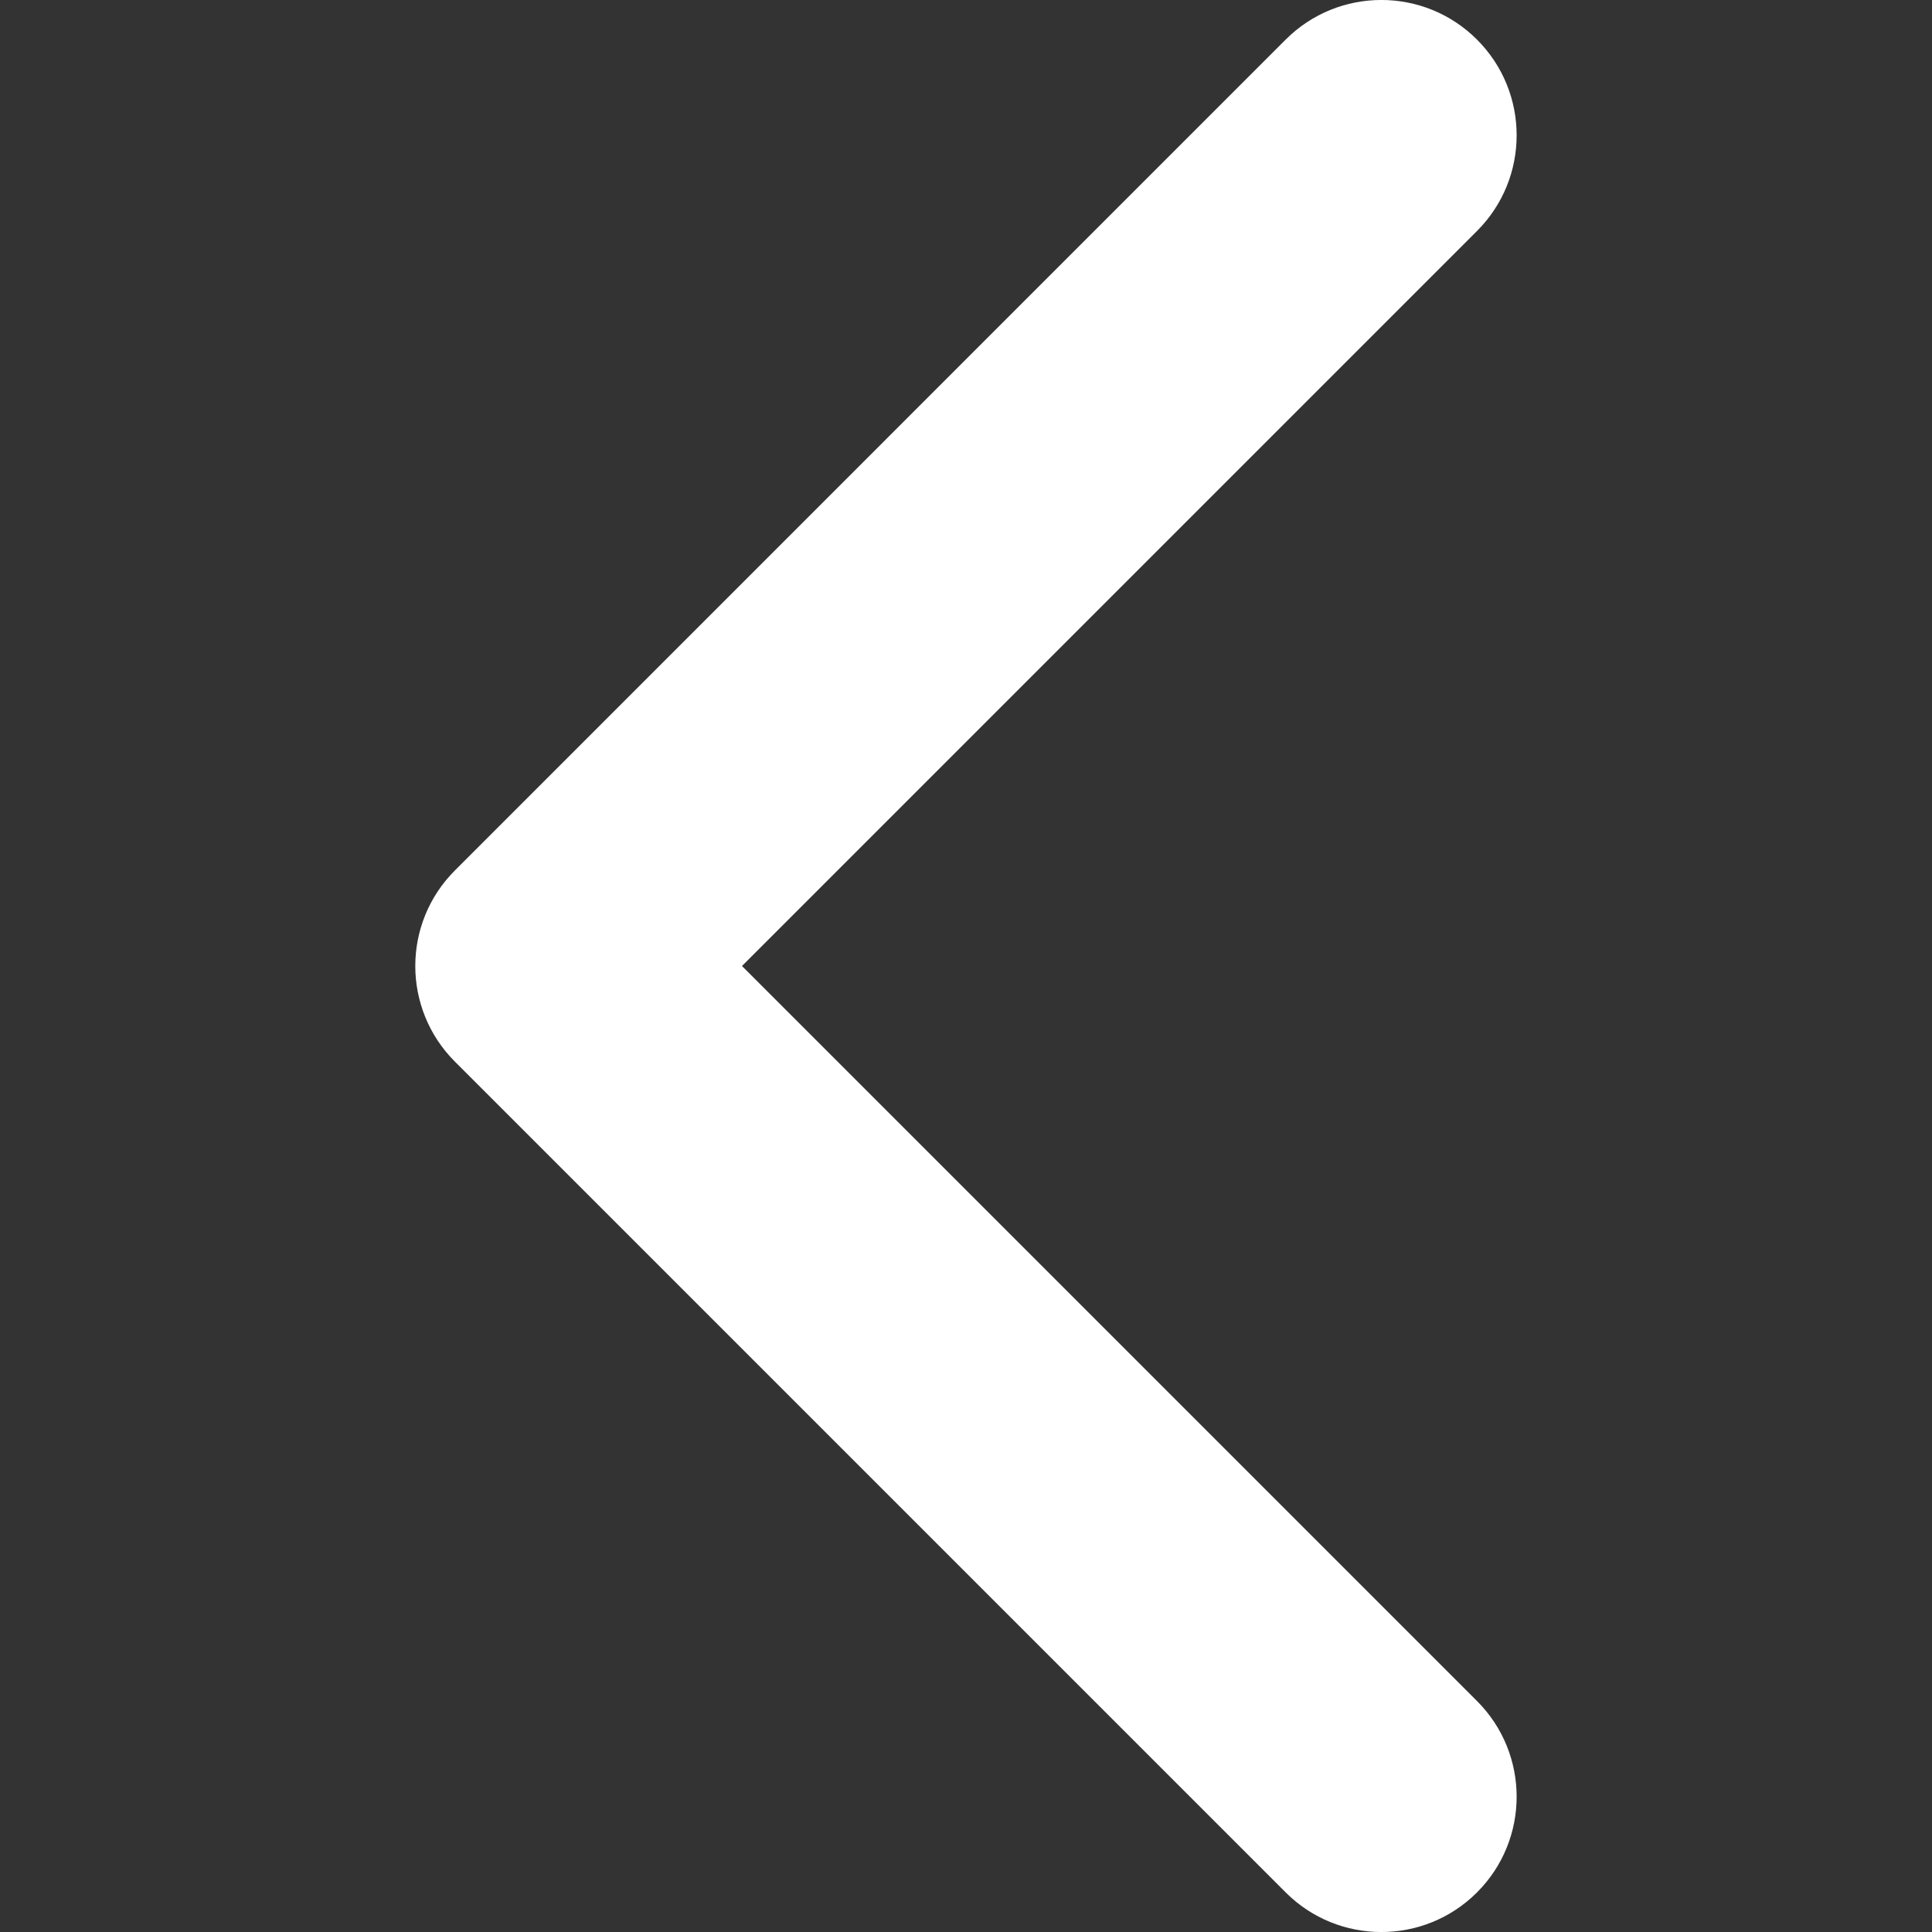 <svg width="20" height="20" viewBox="0 0 20 20" fill="none" xmlns="http://www.w3.org/2000/svg">
<rect x="0" y="0" width="20" height="20" fill="#333333" stroke="none"/>
<g clip-path="url(#clip0_114_1941)">
<path d="M4.71 9.01L13.309 0.41C13.856 -0.137 14.743 -0.137 15.29 0.41C15.837 0.957 15.837 1.844 15.29 2.391L7.681 10L15.29 17.609C15.837 18.156 15.837 19.043 15.29 19.59C14.743 20.137 13.856 20.137 13.309 19.59L4.709 10.99C4.436 10.717 4.299 10.358 4.299 10C4.299 9.642 4.436 9.283 4.71 9.01Z" fill="white"/>
</g>
<defs>
<clipPath id="clip0_114_1941">
<rect width="20" height="20" fill="white" transform="translate(20 20) rotate(-180)"/>
</clipPath>
</defs>
</svg>
